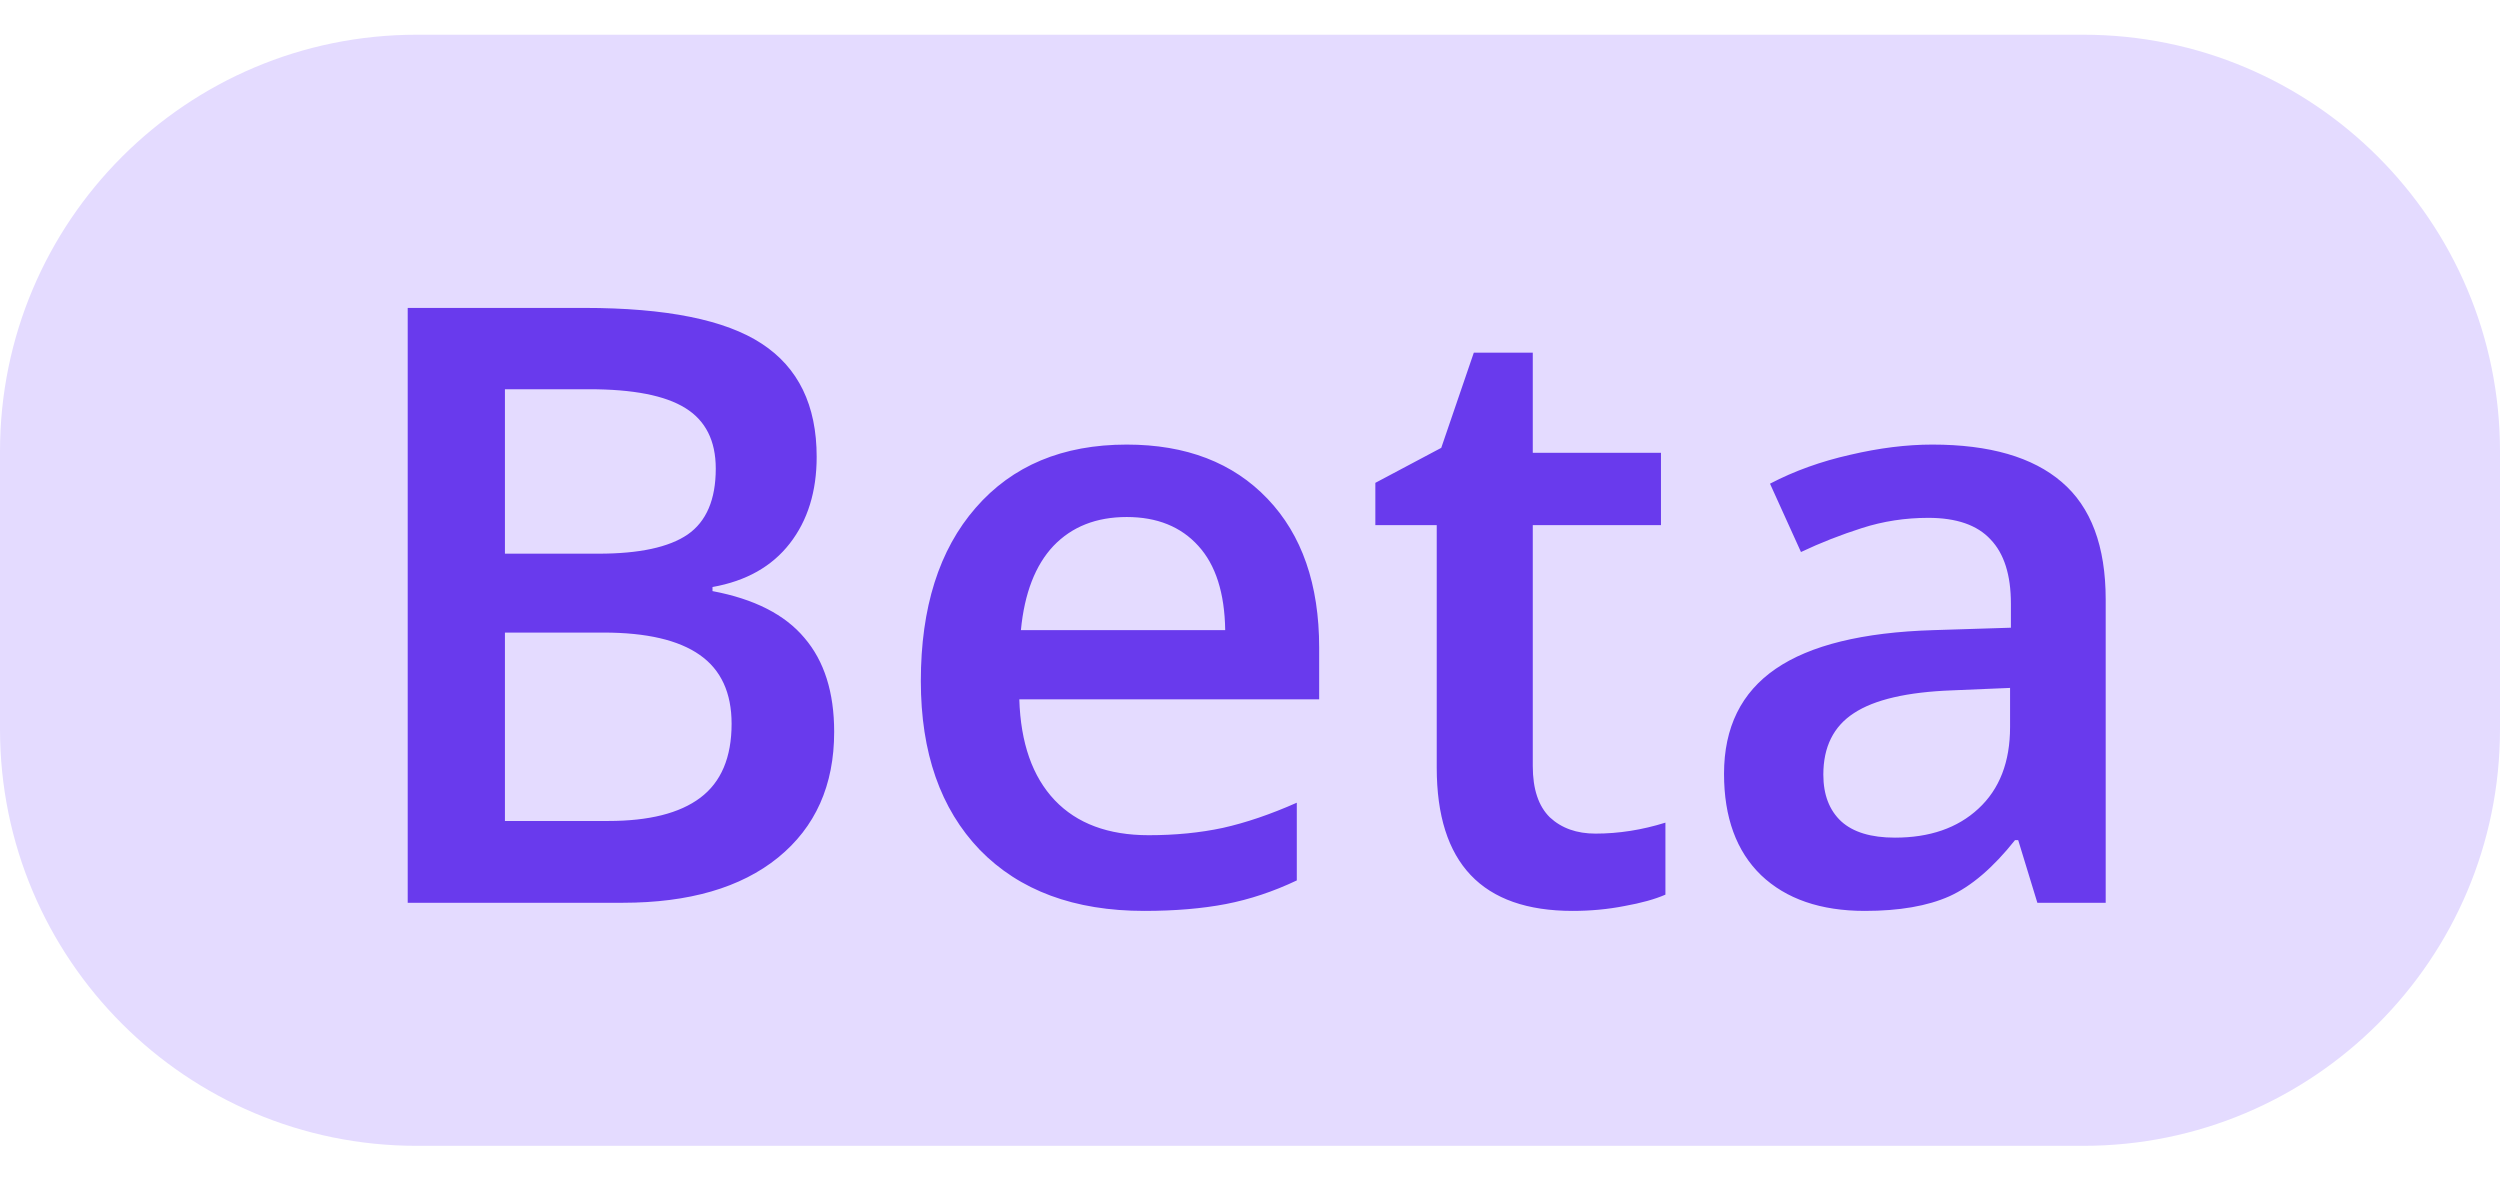 <svg width="36" height="17" viewBox="0 0 36 17" fill="none" xmlns="http://www.w3.org/2000/svg">
<path d="M0 6.5C0 3.186 2.686 0.5 6 0.5H30C33.314 0.5 36 3.186 36 6.5V10.5C36 13.814 33.314 16.5 30 16.5H6C2.686 16.5 0 13.814 0 10.5V6.5Z" fill="#E4DBFF"/>
<path d="M5.871 4.434H8.414C9.594 4.434 10.445 4.605 10.969 4.949C11.496 5.293 11.76 5.836 11.76 6.578C11.76 7.078 11.631 7.494 11.373 7.826C11.115 8.158 10.744 8.367 10.26 8.453V8.512C10.861 8.625 11.303 8.85 11.584 9.186C11.869 9.518 12.012 9.969 12.012 10.539C12.012 11.309 11.742 11.912 11.203 12.35C10.668 12.783 9.922 13 8.965 13H5.871V4.434ZM7.271 7.973H8.619C9.205 7.973 9.633 7.881 9.902 7.697C10.172 7.51 10.307 7.193 10.307 6.748C10.307 6.346 10.16 6.055 9.867 5.875C9.578 5.695 9.117 5.605 8.484 5.605H7.271V7.973ZM7.271 9.109V11.822H8.76C9.346 11.822 9.787 11.711 10.084 11.488C10.385 11.262 10.535 10.906 10.535 10.422C10.535 9.977 10.383 9.646 10.078 9.432C9.773 9.217 9.311 9.109 8.689 9.109H7.271ZM16.477 13.117C15.469 13.117 14.68 12.824 14.109 12.238C13.543 11.648 13.26 10.838 13.26 9.807C13.26 8.748 13.523 7.916 14.051 7.311C14.578 6.705 15.303 6.402 16.225 6.402C17.08 6.402 17.756 6.662 18.252 7.182C18.748 7.701 18.996 8.416 18.996 9.326V10.07H14.678C14.697 10.699 14.867 11.184 15.188 11.523C15.508 11.859 15.959 12.027 16.541 12.027C16.924 12.027 17.279 11.992 17.607 11.922C17.939 11.848 18.295 11.727 18.674 11.559V12.678C18.338 12.838 17.998 12.951 17.654 13.018C17.311 13.084 16.918 13.117 16.477 13.117ZM16.225 7.445C15.787 7.445 15.435 7.584 15.17 7.861C14.908 8.139 14.752 8.543 14.701 9.074H17.643C17.635 8.539 17.506 8.135 17.256 7.861C17.006 7.584 16.662 7.445 16.225 7.445ZM22.975 12.004C23.311 12.004 23.646 11.951 23.982 11.846V12.883C23.83 12.949 23.633 13.004 23.391 13.047C23.152 13.094 22.904 13.117 22.646 13.117C21.342 13.117 20.689 12.43 20.689 11.055V7.562H19.805V6.953L20.754 6.449L21.223 5.078H22.072V6.52H23.918V7.562H22.072V11.031C22.072 11.363 22.154 11.609 22.318 11.77C22.486 11.926 22.705 12.004 22.975 12.004ZM29.338 13L29.062 12.098H29.016C28.703 12.492 28.389 12.762 28.072 12.906C27.756 13.047 27.35 13.117 26.854 13.117C26.217 13.117 25.719 12.945 25.359 12.602C25.004 12.258 24.826 11.771 24.826 11.143C24.826 10.475 25.074 9.971 25.57 9.631C26.066 9.291 26.822 9.105 27.838 9.074L28.957 9.039V8.693C28.957 8.279 28.859 7.971 28.664 7.768C28.473 7.561 28.174 7.457 27.768 7.457C27.436 7.457 27.117 7.506 26.812 7.604C26.508 7.701 26.215 7.816 25.934 7.949L25.488 6.965C25.84 6.781 26.225 6.643 26.643 6.549C27.061 6.451 27.455 6.402 27.826 6.402C28.65 6.402 29.271 6.582 29.689 6.941C30.111 7.301 30.322 7.865 30.322 8.635V13H29.338ZM27.287 12.062C27.787 12.062 28.188 11.924 28.488 11.646C28.793 11.365 28.945 10.973 28.945 10.469V9.906L28.113 9.941C27.465 9.965 26.992 10.074 26.695 10.27C26.402 10.461 26.256 10.756 26.256 11.154C26.256 11.443 26.342 11.668 26.514 11.828C26.686 11.984 26.943 12.062 27.287 12.062Z" fill="#693AED"/>
</svg>
